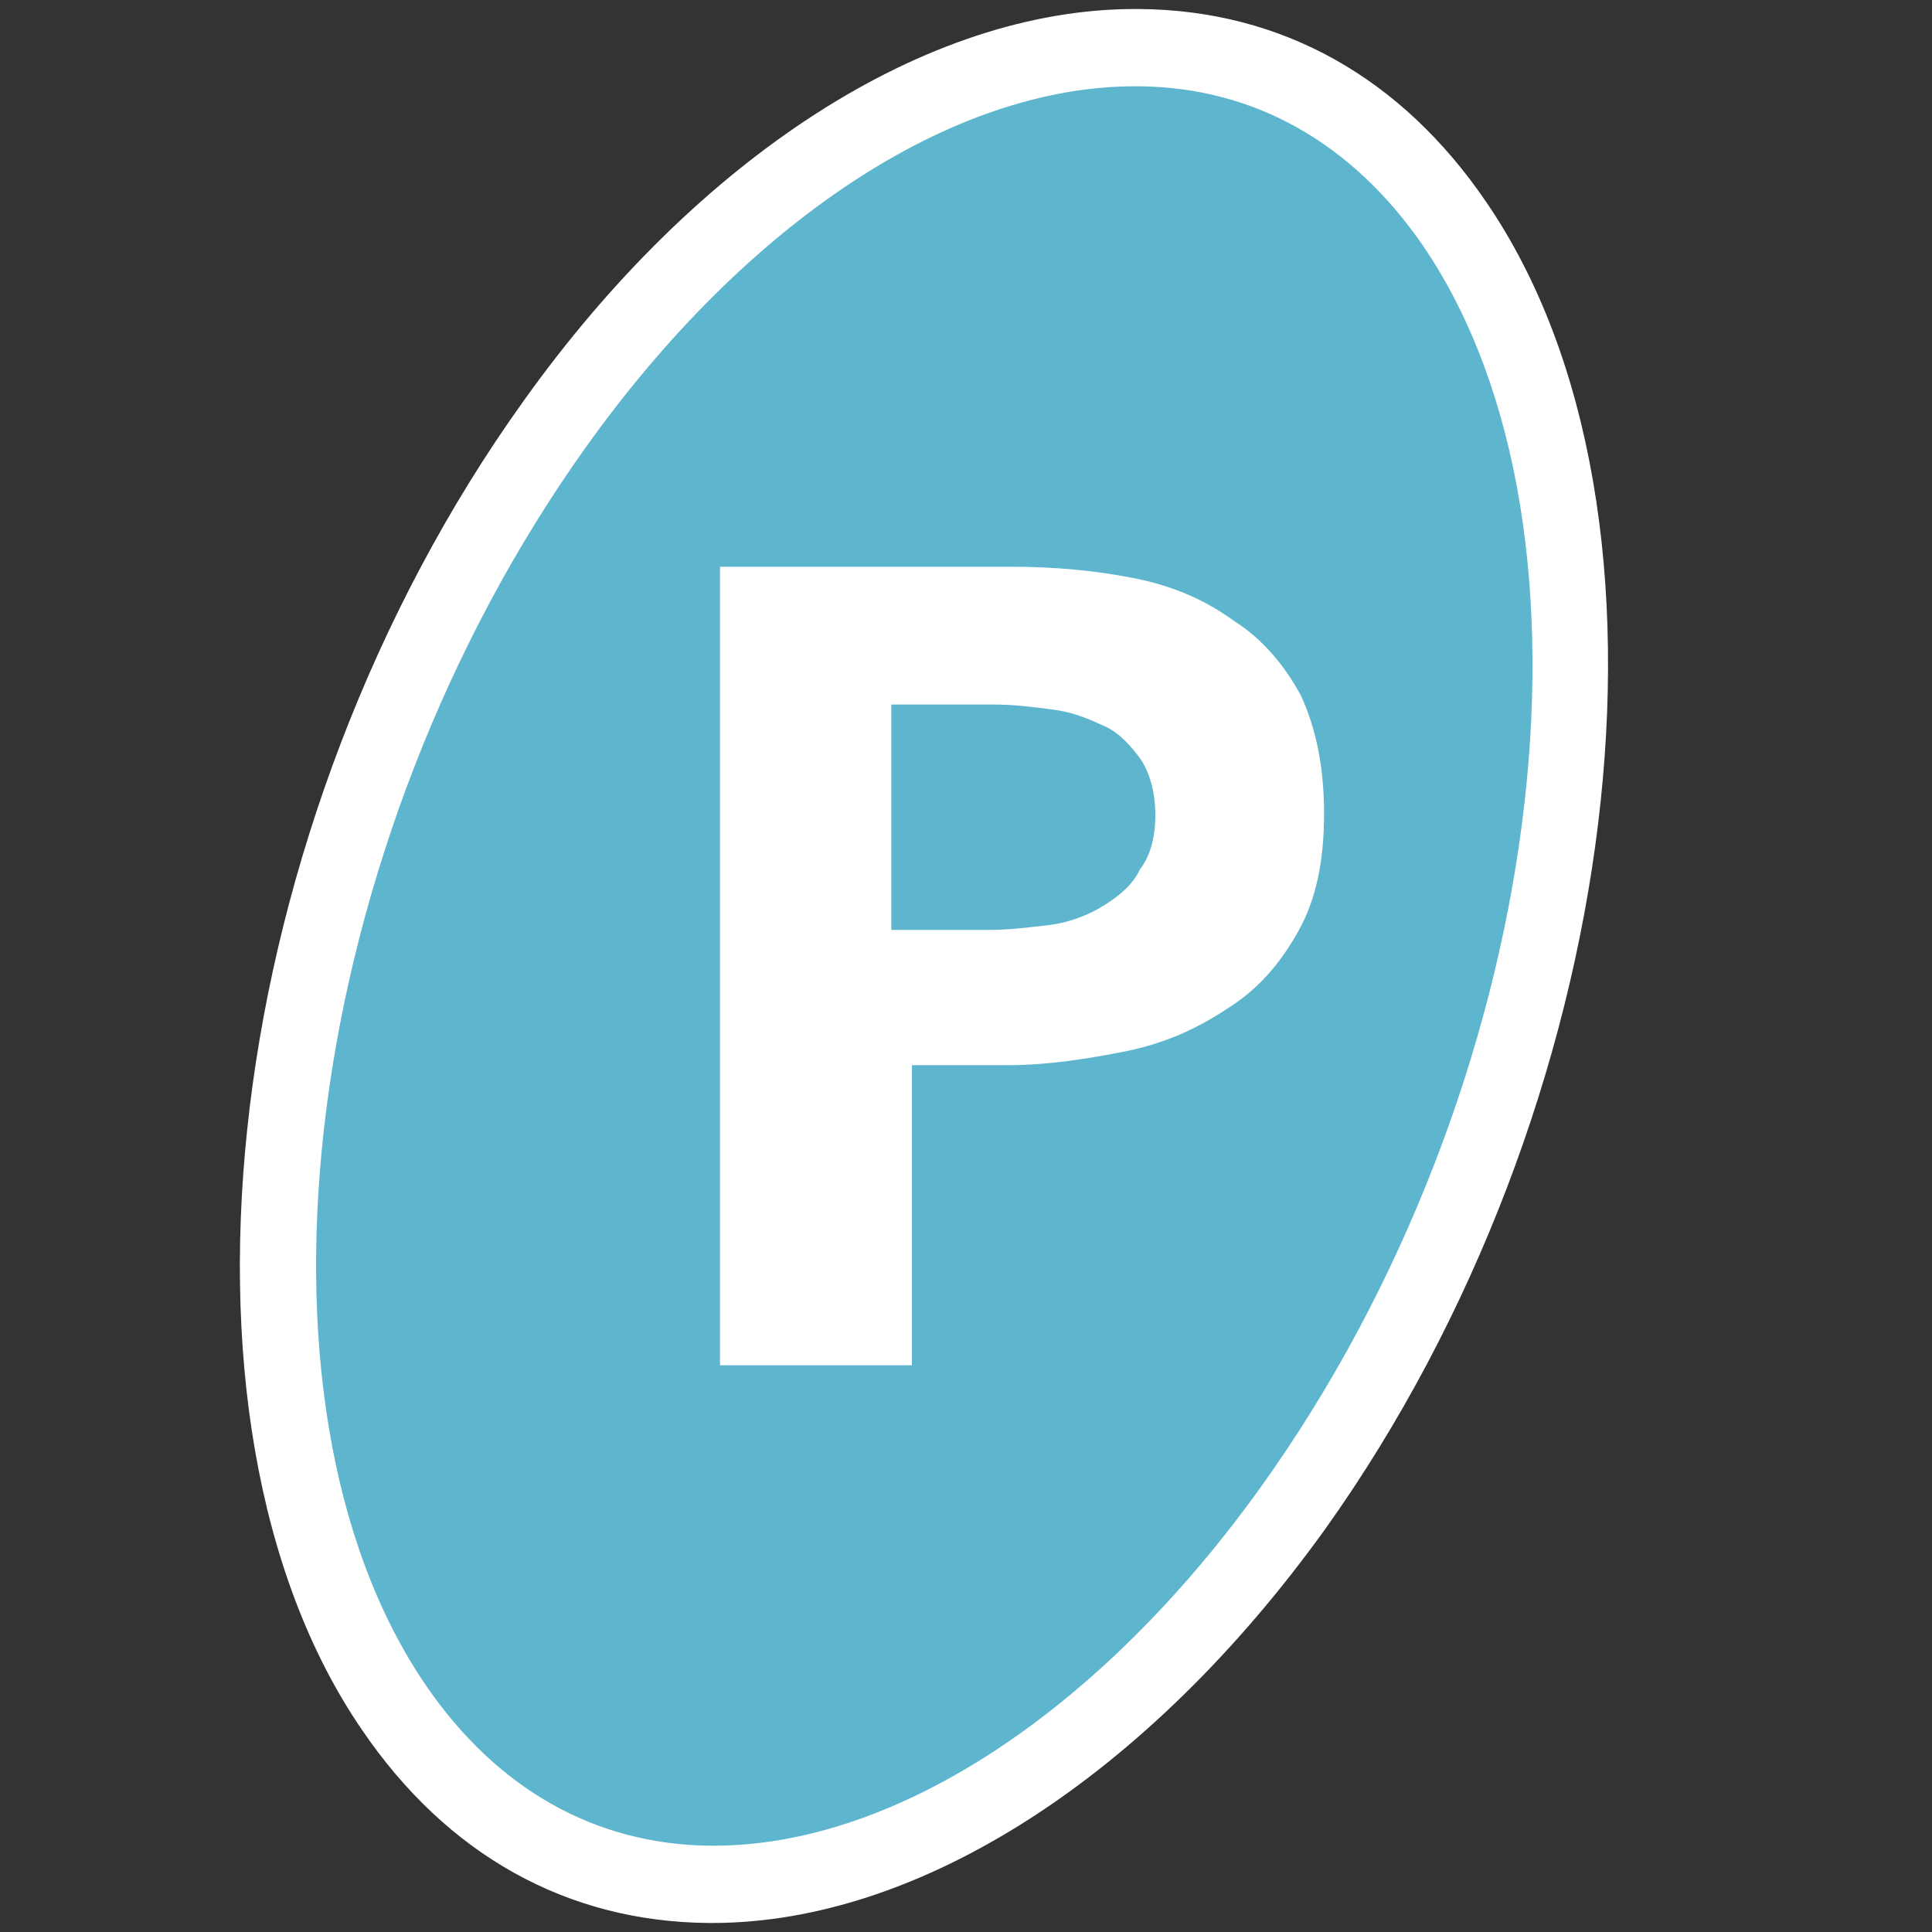 <?xml version="1.0" encoding="utf-8"?>
<!-- Generator: Adobe Illustrator 26.0.1, SVG Export Plug-In . SVG Version: 6.00 Build 0)  -->
<svg version="1.1" id="Layer_1" xmlns="http://www.w3.org/2000/svg" xmlns:xlink="http://www.w3.org/1999/xlink" x="0px" y="0px"
	 viewBox="0 0 150 150" style="enable-background:new 0 0 150 150;" xml:space="preserve">
<rect x="0" y="0" width="150" height="150" fill="#333333" stroke="none"/>
<style type="text/css">
	.st0{fill:#5EB5CE;}
	.st1{fill:#FFFFFF;}
</style>
<g>
	<path class="st0" d="M100.4,117c22.8-31.8,28.3-76.4,12.5-99.6C97-5.8,65.7,1.2,43,33c-22.7,31.8-28.3,76.4-12.5,99.6
		C46.4,155.8,77.7,148.8,100.4,117"/>
	<path class="st1" d="M55.3,149.3c-0.1,0-0.2,0-0.3,0c-11-0.1-20.3-5.3-26.9-15C11.6,110.2,17.2,63.9,40.6,31.2
		C54.2,12.1,72,0.7,88.1,0.7c0.1,0,0.2,0,0.4,0c11,0.1,20.3,5.3,26.9,15c16.5,24.1,10.8,70.3-12.5,103
		C89.1,137.9,71.4,149.3,55.3,149.3z M88.1,6.7c-14.2,0-30.1,10.5-42.6,28c-22,30.8-27.6,74-12.4,96.2c5.5,8,13.1,12.3,22,12.4
		c0.1,0,0.2,0,0.3,0c14.2,0,30.1-10.5,42.6-28l0,0c22-30.8,27.6-74,12.5-96.2c-5.5-8-13.1-12.3-22-12.4C88.3,6.7,88.2,6.7,88.1,6.7z
		"/>
</g>
<g>
	<path class="st1" d="M102.8,63.2c0,3.6-0.6,6.6-2,9.1c-1.4,2.5-3.1,4.5-5.5,6c-2.4,1.6-4.9,2.7-7.8,3.3c-3,0.6-6.1,1.1-9.3,1.1
		h-7.4V106H55.9V44h22.6c3.4,0,6.6,0.3,9.6,0.9c3,0.6,5.5,1.7,7.7,3.3c2.2,1.4,3.9,3.4,5.2,5.8C102.2,56.6,102.8,59.6,102.8,63.2z"
		/>
	<path class="st0" d="M89.7,63.3c0-1.7-0.4-3.2-1.1-4.3c-0.8-1.1-1.7-2.1-2.8-2.6s-2.4-1.1-4-1.3c-1.5-0.2-3-0.4-4.7-0.4h-7.9v17.5
		h7.5c1.7,0,3.2-0.2,4.9-0.4c1.5-0.2,3-0.8,4.1-1.5c1.3-0.8,2.3-1.7,2.8-2.8C89.3,66.5,89.7,65,89.7,63.3z"/>
</g>
</svg>
